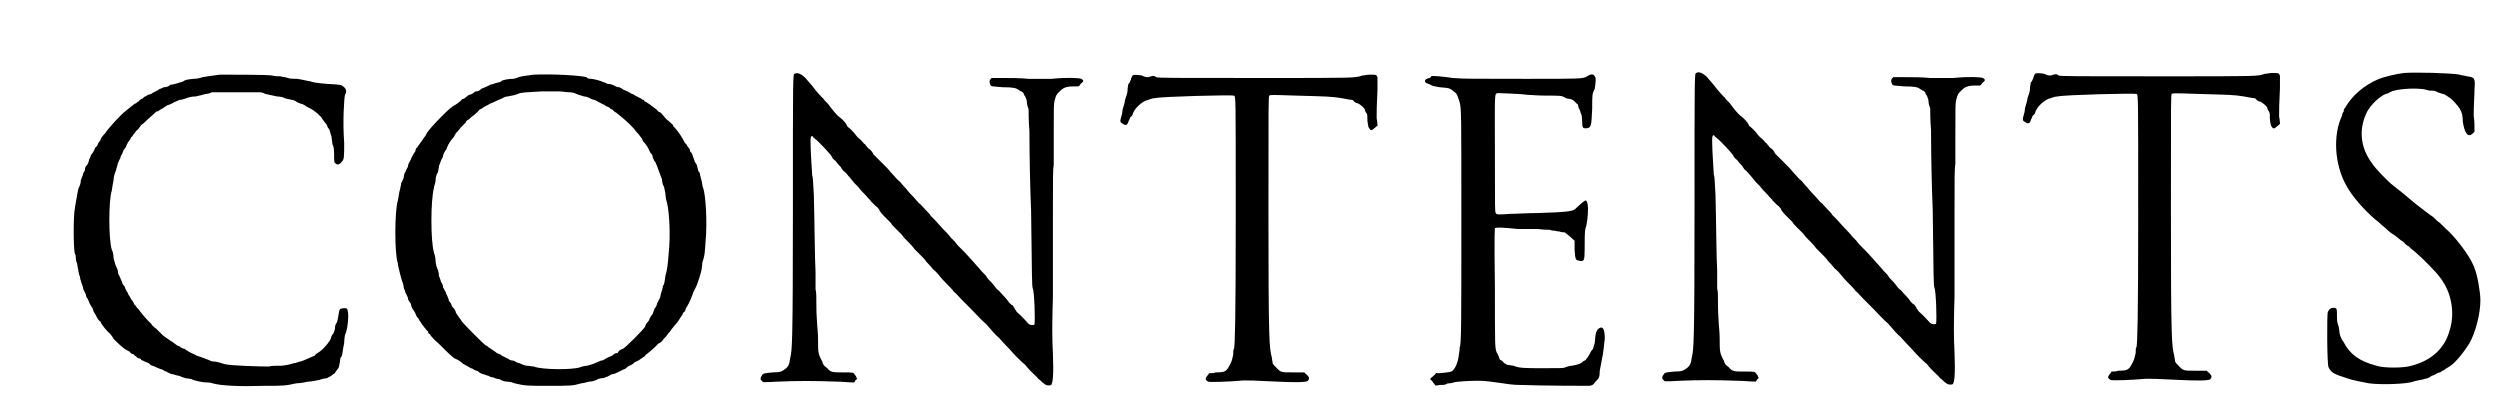 <?xml version='1.0' encoding='utf-8'?>
<svg xmlns="http://www.w3.org/2000/svg" xmlns:xlink="http://www.w3.org/1999/xlink" width="295px" height="48px" viewBox="0 0 2958 485" version="1.1">
<defs>
<path id="gl14080" d="M 251 4 C 242 5 237 6 230 7 C 228 8 223 9 219 9 C 211 10 210 10 207 12 C 206 13 203 13 201 14 C 198 15 194 16 192 16 C 190 18 187 19 184 19 C 182 20 180 21 179 21 C 178 22 176 23 174 24 C 172 25 170 26 169 27 C 169 27 166 28 165 28 C 163 30 161 30 160 31 C 160 31 159 33 157 33 C 156 34 154 35 154 36 C 153 36 152 37 151 38 C 148 39 148 40 140 46 C 132 52 116 70 114 74 C 113 75 112 76 112 76 C 111 77 110 79 109 80 C 109 81 108 83 107 84 C 106 85 105 87 105 88 C 104 89 103 91 102 91 C 102 92 101 94 100 96 C 99 97 98 99 97 100 C 97 101 96 103 95 105 C 95 106 94 109 93 111 C 91 113 90 115 90 116 C 90 117 90 119 88 121 C 88 123 86 127 85 130 C 85 133 84 136 83 138 C 82 139 81 145 80 151 C 79 157 78 162 78 163 C 76 171 76 212 78 218 C 79 219 79 220 79 222 C 79 223 79 225 80 228 C 81 229 81 234 82 237 C 82 239 83 243 84 245 C 84 247 85 250 86 253 C 87 255 88 259 88 260 C 89 262 90 264 91 266 C 91 268 92 270 93 271 C 94 273 95 275 95 276 C 96 277 97 280 98 281 C 99 282 100 285 100 286 C 101 288 102 289 103 291 C 103 292 105 294 105 295 C 106 296 107 298 108 298 C 108 298 109 299 109 300 C 111 303 115 309 120 313 C 122 316 124 318 124 319 C 127 322 135 330 139 332 C 141 333 142 334 143 334 C 143 335 145 336 146 337 C 148 337 149 338 149 339 C 150 339 151 340 153 342 C 155 342 157 343 157 344 C 158 345 160 345 161 346 C 162 346 165 348 166 348 C 167 349 169 351 170 351 C 171 351 173 352 175 353 C 177 354 180 355 183 356 C 184 357 186 358 187 358 C 188 359 191 360 193 361 C 196 361 199 363 202 363 C 204 364 207 365 210 366 C 213 366 216 367 217 367 C 220 369 231 371 235 371 C 236 371 240 371 242 372 C 252 375 275 376 305 375 C 326 375 329 375 342 372 C 346 372 352 371 356 370 C 360 370 364 369 369 368 C 372 367 376 366 378 366 C 379 366 381 364 382 364 C 384 363 385 362 386 361 C 387 361 388 360 389 358 C 390 357 391 355 392 354 C 393 353 393 350 394 346 C 394 343 395 340 396 340 C 397 338 397 333 399 324 C 399 319 400 315 400 314 C 403 310 405 289 403 285 C 403 282 400 282 395 283 C 393 284 393 286 392 292 C 391 297 391 298 390 300 C 389 301 388 303 388 307 C 387 310 387 312 385 314 C 384 315 383 318 383 319 C 382 320 382 322 381 322 C 381 322 380 324 379 325 C 375 330 371 334 367 336 C 366 337 364 338 364 339 C 361 340 351 345 347 346 C 345 346 342 348 339 348 C 336 349 333 350 325 351 C 319 351 312 351 309 352 C 298 352 262 351 256 349 C 247 346 244 346 243 346 C 241 346 239 345 237 344 C 235 343 231 342 229 341 C 226 340 223 339 223 339 C 222 338 219 337 217 336 C 215 335 213 334 212 333 C 211 333 210 332 209 331 C 208 331 205 330 204 329 C 203 328 201 327 200 327 C 199 326 197 325 196 324 C 195 323 193 322 193 322 C 193 322 187 318 183 315 C 181 313 178 310 175 307 C 172 305 169 302 169 301 C 165 298 156 287 154 284 C 153 283 151 281 150 279 C 148 278 148 276 148 276 C 148 276 147 274 146 273 C 145 272 144 270 143 268 C 142 267 141 265 141 264 C 140 263 139 261 138 259 C 138 258 137 256 136 255 C 135 255 135 253 134 251 C 133 249 132 246 131 244 C 130 243 129 240 129 237 C 128 235 127 232 126 230 C 126 228 124 225 124 222 C 124 219 123 214 122 213 C 118 201 118 153 122 142 C 122 141 123 135 124 130 C 124 126 126 120 127 118 C 127 116 129 112 129 110 C 130 108 131 105 132 104 C 132 103 133 100 134 99 C 135 97 136 94 136 94 C 137 93 138 91 139 90 C 139 88 141 86 141 85 C 142 84 143 82 144 81 C 145 79 145 78 146 78 C 147 77 147 76 148 75 C 148 75 150 73 151 71 C 153 70 155 67 157 64 C 159 63 162 60 164 58 C 171 52 175 48 175 48 C 175 48 177 48 178 47 C 179 46 181 45 183 44 C 184 43 186 42 186 42 C 187 41 189 40 190 40 C 192 39 195 38 196 37 C 198 36 201 35 203 34 C 205 34 209 33 211 32 C 214 31 217 30 222 30 C 226 29 231 28 234 27 C 236 27 240 26 241 25 C 242 25 254 25 271 25 C 280 25 289 25 298 25 C 301 25 303 26 305 27 C 309 28 315 29 319 30 C 322 30 327 31 328 32 C 330 33 333 33 336 34 C 339 34 342 36 343 37 C 344 37 347 39 349 39 C 351 40 353 41 354 42 C 354 42 356 43 358 44 C 364 47 372 54 373 57 C 374 58 375 60 376 61 C 378 63 379 65 379 66 C 379 66 380 68 381 69 C 382 70 382 73 384 78 C 384 81 385 85 385 87 C 386 88 387 92 387 99 C 387 108 387 109 389 110 C 391 112 394 111 396 108 C 399 105 399 103 399 85 C 397 60 399 31 400 28 C 402 25 402 22 399 19 C 395 16 397 16 378 15 C 367 14 360 13 359 12 C 357 12 350 10 343 9 C 340 9 334 9 332 8 C 330 7 326 7 323 6 C 320 6 316 6 313 5 C 307 4 262 4 251 4 z" fill="black"/><!-- width=414 height=400 -->
<path id="gl14081" d="M 180 7 C 172 8 165 9 162 10 C 160 11 157 12 155 12 C 151 12 143 13 141 15 C 141 16 138 16 135 17 C 132 18 129 19 128 19 C 127 20 124 21 122 22 C 120 23 117 24 117 24 C 117 25 114 27 111 27 C 110 27 109 28 108 29 C 106 30 105 31 103 31 C 102 32 100 33 99 34 C 97 36 96 36 95 36 C 95 36 94 37 92 39 C 91 40 88 42 88 42 C 81 46 78 49 70 57 C 61 66 55 73 53 76 C 52 78 51 79 51 80 C 50 81 49 82 48 84 C 46 87 42 92 41 94 C 40 94 39 96 39 98 C 38 100 36 102 36 103 C 35 105 34 106 34 107 C 34 107 33 109 32 111 C 31 112 30 115 30 117 C 29 118 28 121 27 123 C 26 124 25 127 25 130 C 24 132 23 135 22 136 C 22 138 21 141 21 142 C 19 149 19 153 18 157 C 14 169 14 222 18 232 C 18 234 19 238 20 242 C 21 246 22 250 23 253 C 24 255 25 259 25 261 C 25 262 27 265 27 267 C 28 268 29 271 30 273 C 30 275 31 277 32 278 C 33 279 34 281 34 283 C 35 285 36 288 37 288 C 37 289 39 291 39 292 C 40 294 40 295 41 296 C 42 297 43 298 43 299 C 45 302 49 308 51 310 C 52 311 53 313 54 313 C 54 315 55 316 55 316 C 56 316 57 317 57 318 C 58 319 61 323 66 327 C 76 337 79 340 85 345 C 90 347 93 349 96 352 C 97 352 99 354 100 354 C 102 355 103 356 105 357 C 106 357 108 358 109 359 C 111 360 113 360 114 361 C 114 362 117 363 119 364 C 121 364 124 366 126 366 C 127 367 130 368 132 368 C 133 369 137 370 139 370 C 142 372 146 373 148 373 C 151 373 155 374 157 375 C 170 378 171 378 198 378 C 225 378 226 378 237 375 C 238 375 243 374 246 373 C 250 373 252 372 255 371 C 256 370 259 369 261 369 C 264 369 267 367 268 367 C 270 366 273 364 274 364 C 276 364 278 363 280 362 C 282 361 284 360 286 359 C 288 358 289 358 290 357 C 290 357 292 355 294 354 C 295 354 298 352 298 352 C 299 351 300 350 302 349 C 304 349 307 346 312 343 C 313 342 314 340 315 340 C 316 339 319 337 321 335 C 323 333 327 330 328 328 C 331 327 334 324 335 322 C 337 320 339 318 340 316 C 341 315 343 313 344 311 C 345 310 347 307 348 306 C 352 302 354 298 356 295 C 357 294 358 292 358 291 C 360 290 361 288 361 287 C 361 286 362 285 363 283 C 365 280 369 271 370 267 C 371 265 372 263 373 261 C 375 258 380 241 380 240 C 380 239 381 235 381 231 C 384 223 384 219 385 204 C 387 183 385 150 382 142 C 381 141 381 136 380 133 C 379 129 378 126 378 124 C 376 123 376 120 375 117 C 375 115 373 112 372 111 C 372 110 371 108 370 105 C 369 103 369 101 368 100 C 367 100 366 98 366 96 C 365 95 364 93 363 92 C 363 91 361 89 360 88 C 357 82 354 77 348 70 C 346 69 346 67 346 67 C 346 67 342 63 338 60 C 334 55 331 52 331 52 C 330 52 328 51 327 49 C 320 44 318 42 316 41 C 315 40 313 39 312 39 C 312 37 311 37 310 37 C 310 37 309 36 307 35 C 305 34 303 33 301 32 C 300 31 298 30 297 30 C 295 29 294 28 292 27 C 291 27 288 25 287 25 C 286 24 284 23 282 22 C 280 22 277 21 276 20 C 274 19 271 18 268 18 C 265 16 262 16 261 15 C 258 14 255 13 249 12 C 247 12 244 12 243 10 C 235 8 204 6 180 7 M 211 27 C 214 27 219 28 222 28 C 226 28 229 29 231 30 C 233 31 237 32 240 33 C 242 33 245 34 247 35 C 248 36 251 37 252 37 C 255 38 256 39 258 40 C 259 40 261 42 262 42 C 264 43 266 44 267 45 C 268 45 270 46 271 47 C 271 48 273 48 274 49 C 276 51 277 52 278 52 C 284 57 292 63 300 72 C 302 75 304 77 305 78 C 306 79 307 81 308 82 C 309 83 310 85 310 86 C 314 90 317 95 318 98 C 319 99 319 101 320 101 C 321 102 322 104 322 106 C 323 108 324 111 325 111 C 325 111 326 114 327 116 C 328 118 329 122 330 124 C 331 126 332 130 333 132 C 333 135 334 139 335 140 C 336 142 336 145 337 149 C 337 152 338 157 339 160 C 342 173 343 201 341 219 C 340 233 339 238 339 238 C 339 239 338 243 337 247 C 336 253 336 257 334 259 C 334 261 333 264 332 267 C 331 270 331 273 330 274 C 329 276 328 278 327 280 C 327 282 325 285 324 286 C 324 288 322 290 322 292 C 321 293 320 295 319 296 C 319 297 318 298 318 298 C 318 299 317 301 315 303 C 314 304 313 306 313 307 C 313 309 288 334 286 334 C 285 334 284 335 282 336 C 281 337 280 339 280 339 C 279 339 277 339 276 340 C 274 342 272 343 271 343 C 269 344 267 345 265 346 C 264 347 262 348 260 348 C 258 349 255 350 253 351 C 251 352 247 353 244 354 C 242 354 237 355 235 356 C 226 359 190 359 180 355 C 178 355 174 354 171 354 C 167 353 165 352 163 351 C 161 351 158 349 156 348 C 153 348 151 347 150 346 C 150 346 148 345 146 344 C 144 343 141 342 141 341 C 139 340 138 340 136 339 C 134 337 129 334 126 332 C 125 331 124 330 123 330 C 120 328 99 307 94 301 C 94 300 91 297 90 295 C 88 292 87 291 87 290 C 87 289 86 288 85 286 C 84 285 82 283 82 282 C 82 281 81 279 79 277 C 79 276 78 273 77 271 C 76 269 75 267 75 266 C 74 265 73 262 72 261 C 72 259 71 256 70 255 C 69 254 69 251 67 247 C 67 244 66 240 65 238 C 64 236 63 232 63 229 C 63 226 62 222 61 219 C 57 205 57 158 61 142 C 61 140 63 136 63 133 C 63 129 64 126 66 123 C 66 121 67 118 67 116 C 68 114 69 110 70 108 C 72 106 72 103 72 103 C 72 102 75 97 75 97 C 76 97 76 95 77 93 C 78 90 82 84 85 81 C 85 80 87 78 87 77 C 88 76 91 73 93 70 C 96 67 99 64 99 64 C 99 63 99 63 100 62 C 101 61 102 61 103 60 C 104 59 106 57 109 55 C 111 53 114 51 115 49 C 117 48 119 47 120 46 C 127 42 131 40 132 40 C 133 39 135 39 136 38 C 138 37 141 36 143 35 C 144 34 147 33 149 33 C 155 32 159 31 161 30 C 165 28 172 28 189 27 C 195 27 202 27 204 27 C 205 27 208 27 211 27 z" fill="black"/><!-- width=400 height=389 -->
<path id="gl14082" d="M 51 7 C 49 8 49 6 49 170 C 49 329 48 336 46 345 C 46 346 45 349 45 351 C 44 354 44 355 41 358 C 36 362 34 363 25 363 C 15 364 13 364 12 367 C 10 369 10 372 12 373 C 13 375 13 375 31 374 C 54 373 74 373 101 374 C 108 374 115 375 122 375 C 123 374 123 373 124 372 C 126 371 126 370 125 370 C 125 369 124 367 123 366 C 121 363 121 363 110 363 C 96 363 94 363 90 358 C 86 355 85 354 84 350 C 79 341 79 339 79 324 C 79 316 78 309 78 307 C 78 304 77 295 77 285 C 77 273 77 267 76 264 C 76 262 76 255 76 243 C 75 225 75 192 74 152 C 73 136 73 130 72 128 C 72 125 70 101 70 87 C 70 82 71 80 73 82 C 73 83 75 84 76 85 C 79 87 93 102 95 105 C 95 106 97 109 100 111 C 102 114 105 117 106 118 C 107 120 109 123 111 124 C 114 127 116 130 118 132 C 119 133 121 136 122 137 C 123 138 126 141 127 142 C 129 145 133 149 136 152 C 139 156 142 158 142 159 C 142 159 144 161 147 164 C 150 166 152 169 152 169 C 152 170 154 173 158 177 C 161 180 165 184 166 185 C 166 186 169 189 172 192 C 175 195 178 198 179 199 C 180 201 184 205 188 209 C 192 213 194 216 194 216 C 194 216 197 219 200 222 C 204 226 207 229 208 231 C 209 232 213 236 216 240 C 220 243 223 247 223 247 C 223 247 227 252 231 256 C 236 261 240 265 241 267 C 243 268 247 273 250 276 C 253 279 259 285 262 288 C 265 291 273 300 280 306 C 286 313 292 320 294 321 C 295 322 301 329 307 335 C 313 342 322 351 326 354 C 333 363 339 367 342 371 C 344 372 346 375 348 376 C 351 379 355 379 357 378 C 359 375 360 366 359 340 C 358 324 358 304 359 273 C 359 247 359 205 359 174 C 359 132 359 119 360 116 C 360 113 360 103 360 78 C 360 45 360 44 361 39 C 363 32 363 32 367 28 C 371 24 374 22 384 22 C 385 22 387 22 389 22 C 390 22 391 21 392 19 C 396 16 396 15 393 13 C 390 12 378 11 357 13 C 348 13 342 13 330 13 C 321 12 308 12 300 12 C 295 12 291 12 286 12 C 286 12 285 13 285 13 C 283 15 283 18 285 21 C 286 22 286 22 299 23 C 312 23 315 24 318 26 C 318 26 319 27 321 28 C 322 28 323 29 324 30 C 324 31 325 33 326 34 C 327 36 328 39 328 41 C 328 43 329 47 330 49 C 330 52 330 64 331 75 C 331 105 332 149 333 170 C 334 252 334 260 335 263 C 337 267 338 302 337 306 C 336 307 331 307 329 304 C 328 303 322 296 316 291 C 315 289 313 287 313 286 C 312 285 311 283 311 283 C 310 283 309 282 307 280 C 303 274 300 272 295 266 C 292 264 290 261 290 261 C 290 261 288 258 286 256 C 283 253 280 250 280 249 C 279 247 275 244 272 240 C 263 230 257 223 254 220 C 253 219 250 216 247 213 C 244 210 242 207 242 207 C 242 207 240 205 237 202 C 235 199 231 195 228 192 C 225 189 221 184 218 181 C 215 178 213 176 213 176 C 213 175 210 172 207 169 C 204 166 201 162 199 161 C 198 160 195 156 190 151 C 187 148 184 144 184 144 C 184 144 180 140 177 136 C 173 133 170 129 170 129 C 170 129 166 125 162 120 C 157 115 153 111 151 109 C 150 108 147 105 145 103 C 144 100 141 97 139 96 C 137 94 135 91 135 91 C 133 90 133 89 132 88 C 132 88 130 86 129 85 C 127 84 125 81 124 80 C 122 77 116 71 114 70 C 114 69 113 68 112 66 C 111 65 108 61 105 59 C 102 57 99 53 98 52 C 97 51 94 47 91 43 C 88 40 85 37 85 36 C 84 36 82 33 79 30 C 77 28 75 25 74 24 C 74 24 72 21 70 19 C 68 17 65 13 64 12 C 59 7 54 5 51 7 z" fill="black"/><!-- width=406 height=388 -->
<path id="gl14083" d="M 21 88 C 21 88 19 91 19 93 C 18 94 18 97 16 98 C 16 99 15 102 15 106 C 15 109 13 114 12 117 C 12 120 10 125 9 129 C 9 132 8 136 7 139 C 6 143 6 144 10 146 C 13 148 15 147 16 143 C 17 141 18 139 18 138 C 19 138 20 136 21 135 C 22 128 33 118 40 117 C 42 116 46 115 48 115 C 56 113 139 111 142 112 C 144 114 144 108 144 256 C 144 384 143 408 142 414 C 141 414 141 418 141 421 C 140 426 139 429 138 431 C 133 441 132 442 120 442 C 118 443 115 443 112 443 C 112 444 111 445 110 446 C 107 450 108 451 111 453 C 113 454 137 453 148 452 C 156 451 171 452 193 453 C 213 454 229 454 230 452 C 232 450 232 448 229 445 C 228 444 226 443 226 442 C 226 442 220 442 213 442 C 198 442 198 442 193 437 C 190 434 189 433 188 431 C 188 429 187 426 187 424 C 184 413 183 406 183 253 C 183 115 183 114 184 112 C 185 111 187 111 216 112 C 252 113 258 113 270 115 C 276 116 280 117 282 117 C 283 117 285 118 285 119 C 286 120 288 121 289 121 C 292 122 298 127 298 129 C 298 130 299 132 300 133 C 301 135 301 136 301 142 C 302 149 302 150 304 152 C 304 153 305 153 306 153 C 307 153 308 152 309 151 C 311 150 312 148 313 148 C 313 147 313 144 312 139 C 312 131 312 124 313 105 C 313 100 313 95 313 90 C 313 90 312 89 312 88 C 310 87 310 87 304 87 C 301 87 297 88 295 88 C 286 91 289 91 174 91 C 67 91 52 91 49 90 C 47 88 45 88 40 90 C 37 90 36 90 32 88 C 26 87 22 87 21 88 z" fill="black"/><!-- width=328 height=463 -->
<path id="gl14084" d="M 231 7 C 226 10 224 10 158 10 C 96 10 82 10 71 9 C 57 7 46 6 45 7 C 45 8 43 9 43 9 C 36 10 36 15 42 16 C 44 17 46 18 46 18 C 48 19 51 19 55 20 C 67 21 67 21 72 25 C 76 28 76 29 79 38 C 81 46 81 51 81 180 C 81 297 81 328 79 330 C 79 331 79 334 78 339 C 77 349 73 357 69 359 C 66 360 56 361 53 361 C 51 360 51 361 48 364 C 43 368 43 368 46 370 C 47 372 48 373 49 374 C 50 376 50 376 55 375 C 60 375 61 375 63 374 C 64 373 66 373 67 373 C 69 373 71 372 72 372 C 74 371 90 370 99 370 C 106 370 109 370 123 372 C 138 374 141 375 153 375 C 177 376 231 376 234 376 C 238 375 238 375 241 371 C 245 367 246 366 246 358 C 247 354 249 342 249 342 C 250 340 251 327 252 320 C 252 309 250 305 246 307 C 242 309 241 312 240 325 C 239 329 238 331 238 332 C 237 333 236 334 235 336 C 234 339 229 346 228 346 C 227 346 226 347 225 348 C 224 349 220 351 213 352 C 211 352 207 353 205 354 C 203 355 199 355 180 355 C 156 355 150 355 143 352 C 141 352 138 351 136 351 C 135 351 133 349 132 349 C 131 348 130 346 129 346 C 127 345 126 344 126 342 C 125 340 124 337 123 336 C 121 330 121 329 121 258 C 120 190 121 189 121 188 C 123 187 129 187 148 189 C 154 189 165 189 172 189 C 179 190 186 190 187 190 C 188 191 190 191 192 191 C 193 191 195 192 198 192 C 200 193 203 193 204 193 C 206 194 214 201 216 203 C 216 204 216 208 216 214 C 217 226 217 226 222 227 C 227 228 228 227 228 214 C 228 201 228 192 229 188 C 231 184 232 171 232 165 C 232 160 231 155 229 155 C 228 155 222 160 217 165 C 214 168 206 169 172 170 C 160 170 146 171 139 171 C 125 172 123 172 122 170 C 121 168 121 167 121 100 C 121 23 120 28 125 27 C 127 27 154 28 159 29 C 162 29 172 30 181 30 C 199 30 200 30 204 32 C 205 33 208 34 211 34 C 214 35 215 36 216 37 C 217 38 218 39 219 40 C 220 40 220 41 221 45 C 222 46 223 49 223 50 C 224 52 225 54 225 60 C 225 69 226 69 230 69 C 236 68 236 67 237 45 C 237 28 237 28 240 22 C 241 15 242 9 240 7 C 239 4 235 4 231 7 z" fill="black"/><!-- width=261 height=387 -->
<path id="gl14082" d="M 51 7 C 49 8 49 6 49 170 C 49 329 48 336 46 345 C 46 346 45 349 45 351 C 44 354 44 355 41 358 C 36 362 34 363 25 363 C 15 364 13 364 12 367 C 10 369 10 372 12 373 C 13 375 13 375 31 374 C 54 373 74 373 101 374 C 108 374 115 375 122 375 C 123 374 123 373 124 372 C 126 371 126 370 125 370 C 125 369 124 367 123 366 C 121 363 121 363 110 363 C 96 363 94 363 90 358 C 86 355 85 354 84 350 C 79 341 79 339 79 324 C 79 316 78 309 78 307 C 78 304 77 295 77 285 C 77 273 77 267 76 264 C 76 262 76 255 76 243 C 75 225 75 192 74 152 C 73 136 73 130 72 128 C 72 125 70 101 70 87 C 70 82 71 80 73 82 C 73 83 75 84 76 85 C 79 87 93 102 95 105 C 95 106 97 109 100 111 C 102 114 105 117 106 118 C 107 120 109 123 111 124 C 114 127 116 130 118 132 C 119 133 121 136 122 137 C 123 138 126 141 127 142 C 129 145 133 149 136 152 C 139 156 142 158 142 159 C 142 159 144 161 147 164 C 150 166 152 169 152 169 C 152 170 154 173 158 177 C 161 180 165 184 166 185 C 166 186 169 189 172 192 C 175 195 178 198 179 199 C 180 201 184 205 188 209 C 192 213 194 216 194 216 C 194 216 197 219 200 222 C 204 226 207 229 208 231 C 209 232 213 236 216 240 C 220 243 223 247 223 247 C 223 247 227 252 231 256 C 236 261 240 265 241 267 C 243 268 247 273 250 276 C 253 279 259 285 262 288 C 265 291 273 300 280 306 C 286 313 292 320 294 321 C 295 322 301 329 307 335 C 313 342 322 351 326 354 C 333 363 339 367 342 371 C 344 372 346 375 348 376 C 351 379 355 379 357 378 C 359 375 360 366 359 340 C 358 324 358 304 359 273 C 359 247 359 205 359 174 C 359 132 359 119 360 116 C 360 113 360 103 360 78 C 360 45 360 44 361 39 C 363 32 363 32 367 28 C 371 24 374 22 384 22 C 385 22 387 22 389 22 C 390 22 391 21 392 19 C 396 16 396 15 393 13 C 390 12 378 11 357 13 C 348 13 342 13 330 13 C 321 12 308 12 300 12 C 295 12 291 12 286 12 C 286 12 285 13 285 13 C 283 15 283 18 285 21 C 286 22 286 22 299 23 C 312 23 315 24 318 26 C 318 26 319 27 321 28 C 322 28 323 29 324 30 C 324 31 325 33 326 34 C 327 36 328 39 328 41 C 328 43 329 47 330 49 C 330 52 330 64 331 75 C 331 105 332 149 333 170 C 334 252 334 260 335 263 C 337 267 338 302 337 306 C 336 307 331 307 329 304 C 328 303 322 296 316 291 C 315 289 313 287 313 286 C 312 285 311 283 311 283 C 310 283 309 282 307 280 C 303 274 300 272 295 266 C 292 264 290 261 290 261 C 290 261 288 258 286 256 C 283 253 280 250 280 249 C 279 247 275 244 272 240 C 263 230 257 223 254 220 C 253 219 250 216 247 213 C 244 210 242 207 242 207 C 242 207 240 205 237 202 C 235 199 231 195 228 192 C 225 189 221 184 218 181 C 215 178 213 176 213 176 C 213 175 210 172 207 169 C 204 166 201 162 199 161 C 198 160 195 156 190 151 C 187 148 184 144 184 144 C 184 144 180 140 177 136 C 173 133 170 129 170 129 C 170 129 166 125 162 120 C 157 115 153 111 151 109 C 150 108 147 105 145 103 C 144 100 141 97 139 96 C 137 94 135 91 135 91 C 133 90 133 89 132 88 C 132 88 130 86 129 85 C 127 84 125 81 124 80 C 122 77 116 71 114 70 C 114 69 113 68 112 66 C 111 65 108 61 105 59 C 102 57 99 53 98 52 C 97 51 94 47 91 43 C 88 40 85 37 85 36 C 84 36 82 33 79 30 C 77 28 75 25 74 24 C 74 24 72 21 70 19 C 68 17 65 13 64 12 C 59 7 54 5 51 7 z" fill="black"/><!-- width=406 height=388 -->
<path id="gl14083" d="M 21 88 C 21 88 19 91 19 93 C 18 94 18 97 16 98 C 16 99 15 102 15 106 C 15 109 13 114 12 117 C 12 120 10 125 9 129 C 9 132 8 136 7 139 C 6 143 6 144 10 146 C 13 148 15 147 16 143 C 17 141 18 139 18 138 C 19 138 20 136 21 135 C 22 128 33 118 40 117 C 42 116 46 115 48 115 C 56 113 139 111 142 112 C 144 114 144 108 144 256 C 144 384 143 408 142 414 C 141 414 141 418 141 421 C 140 426 139 429 138 431 C 133 441 132 442 120 442 C 118 443 115 443 112 443 C 112 444 111 445 110 446 C 107 450 108 451 111 453 C 113 454 137 453 148 452 C 156 451 171 452 193 453 C 213 454 229 454 230 452 C 232 450 232 448 229 445 C 228 444 226 443 226 442 C 226 442 220 442 213 442 C 198 442 198 442 193 437 C 190 434 189 433 188 431 C 188 429 187 426 187 424 C 184 413 183 406 183 253 C 183 115 183 114 184 112 C 185 111 187 111 216 112 C 252 113 258 113 270 115 C 276 116 280 117 282 117 C 283 117 285 118 285 119 C 286 120 288 121 289 121 C 292 122 298 127 298 129 C 298 130 299 132 300 133 C 301 135 301 136 301 142 C 302 149 302 150 304 152 C 304 153 305 153 306 153 C 307 153 308 152 309 151 C 311 150 312 148 313 148 C 313 147 313 144 312 139 C 312 131 312 124 313 105 C 313 100 313 95 313 90 C 313 90 312 89 312 88 C 310 87 310 87 304 87 C 301 87 297 88 295 88 C 286 91 289 91 174 91 C 67 91 52 91 49 90 C 47 88 45 88 40 90 C 37 90 36 90 32 88 C 26 87 22 87 21 88 z" fill="black"/><!-- width=328 height=463 -->
<path id="gl14336" d="M 96 6 C 88 7 73 10 64 14 C 48 21 34 33 26 47 C 24 49 24 51 24 52 C 24 52 22 54 22 57 C 11 80 13 115 27 140 C 34 153 48 169 62 181 C 65 183 68 186 69 187 C 70 188 73 190 76 193 C 78 195 82 198 84 199 C 87 201 91 205 96 208 C 97 210 100 212 102 213 C 103 215 108 218 111 221 C 117 226 135 244 139 250 C 153 268 157 293 150 314 C 144 335 128 349 105 355 C 96 358 71 358 63 355 C 43 350 31 341 24 327 C 21 323 20 320 19 316 C 19 313 18 310 18 308 C 17 306 16 303 16 297 C 16 287 16 286 12 286 C 9 286 7 287 5 291 C 4 294 4 354 6 357 C 9 363 12 365 28 370 C 33 372 48 375 54 376 C 68 378 99 377 107 374 C 109 373 112 373 115 372 C 118 372 122 370 124 370 C 126 369 128 368 129 367 C 130 367 132 366 134 365 C 135 364 138 363 139 363 C 140 362 142 361 144 360 C 146 358 149 357 150 356 C 157 352 168 338 174 328 C 181 316 187 293 187 277 C 187 267 183 245 180 239 C 180 238 179 236 178 234 C 174 224 156 200 146 192 C 144 190 141 187 139 185 C 136 183 133 180 131 178 C 125 174 115 166 111 163 C 107 160 97 151 84 141 C 76 135 61 119 58 114 C 43 94 42 72 52 52 C 57 43 67 34 74 31 C 75 31 78 30 79 29 C 86 25 106 24 116 25 C 118 25 123 26 126 27 C 131 27 133 27 136 29 C 139 30 142 31 142 31 C 144 31 145 32 151 36 C 154 38 160 45 162 48 C 165 53 166 57 166 64 C 168 77 172 84 178 78 C 178 78 179 77 180 76 C 180 70 180 63 179 57 C 179 44 180 32 180 25 C 181 12 180 11 171 10 C 168 9 165 9 162 8 C 152 6 109 5 96 6 z" fill="black"/><!-- width=199 height=386 -->
</defs>
<use xlink:href="#gl14080" x="0" y="85"/>
<use xlink:href="#gl14081" x="445" y="82"/>
<use xlink:href="#gl14082" x="885" y="81"/>
<use xlink:href="#gl14083" x="1318" y="2"/>
<use xlink:href="#gl14084" x="1650" y="84"/>
<use xlink:href="#gl14082" x="1960" y="80"/>
<use xlink:href="#gl14083" x="2394" y="0"/>
<use xlink:href="#gl14336" x="2759" y="81"/>
</svg>
